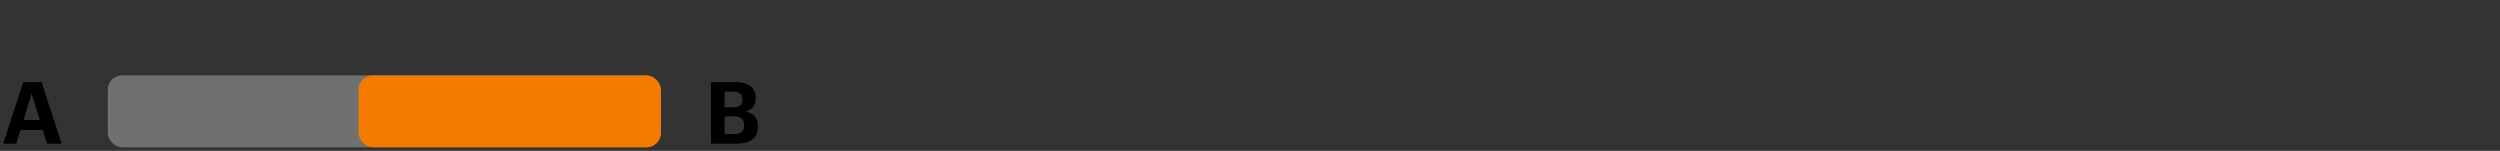 <svg width="348" height="21" viewBox="0 0 348 21" fill="none" xmlns="http://www.w3.org/2000/svg">
<rect x="0" y="0" width="348" height="21" fill="#333333" stroke="none"/>
<path d="M4.406 13.004L3.266 16.712H5.534L4.406 13.004ZM0.434 20L3.254 11.42H5.786L8.57 20H6.542L5.954 18.092H2.846L2.258 20H0.434Z" fill="black"/>
<rect x="15" y="10.5" width="77" height="10" rx="2" fill="white" fill-opacity="0.3"/>
<rect x="49.907" y="10.5" width="42.093" height="10" rx="2" fill="#F57B00"/>
<path d="M98.969 20V11.42H102.341C104.213 11.42 105.185 12.188 105.185 13.652V13.7C105.185 14.6 104.753 15.26 103.793 15.536C104.909 15.764 105.509 16.4 105.509 17.552V17.6C105.509 19.172 104.477 20 102.497 20H98.969ZM100.865 14.948H102.029C102.965 14.948 103.337 14.612 103.337 13.844V13.796C103.337 13.076 102.929 12.752 102.017 12.752H100.865V14.948ZM100.865 18.656H102.197C103.157 18.656 103.589 18.224 103.589 17.444V17.396C103.589 16.604 103.157 16.196 102.101 16.196H100.865V18.656Z" fill="black"/>
</svg>
